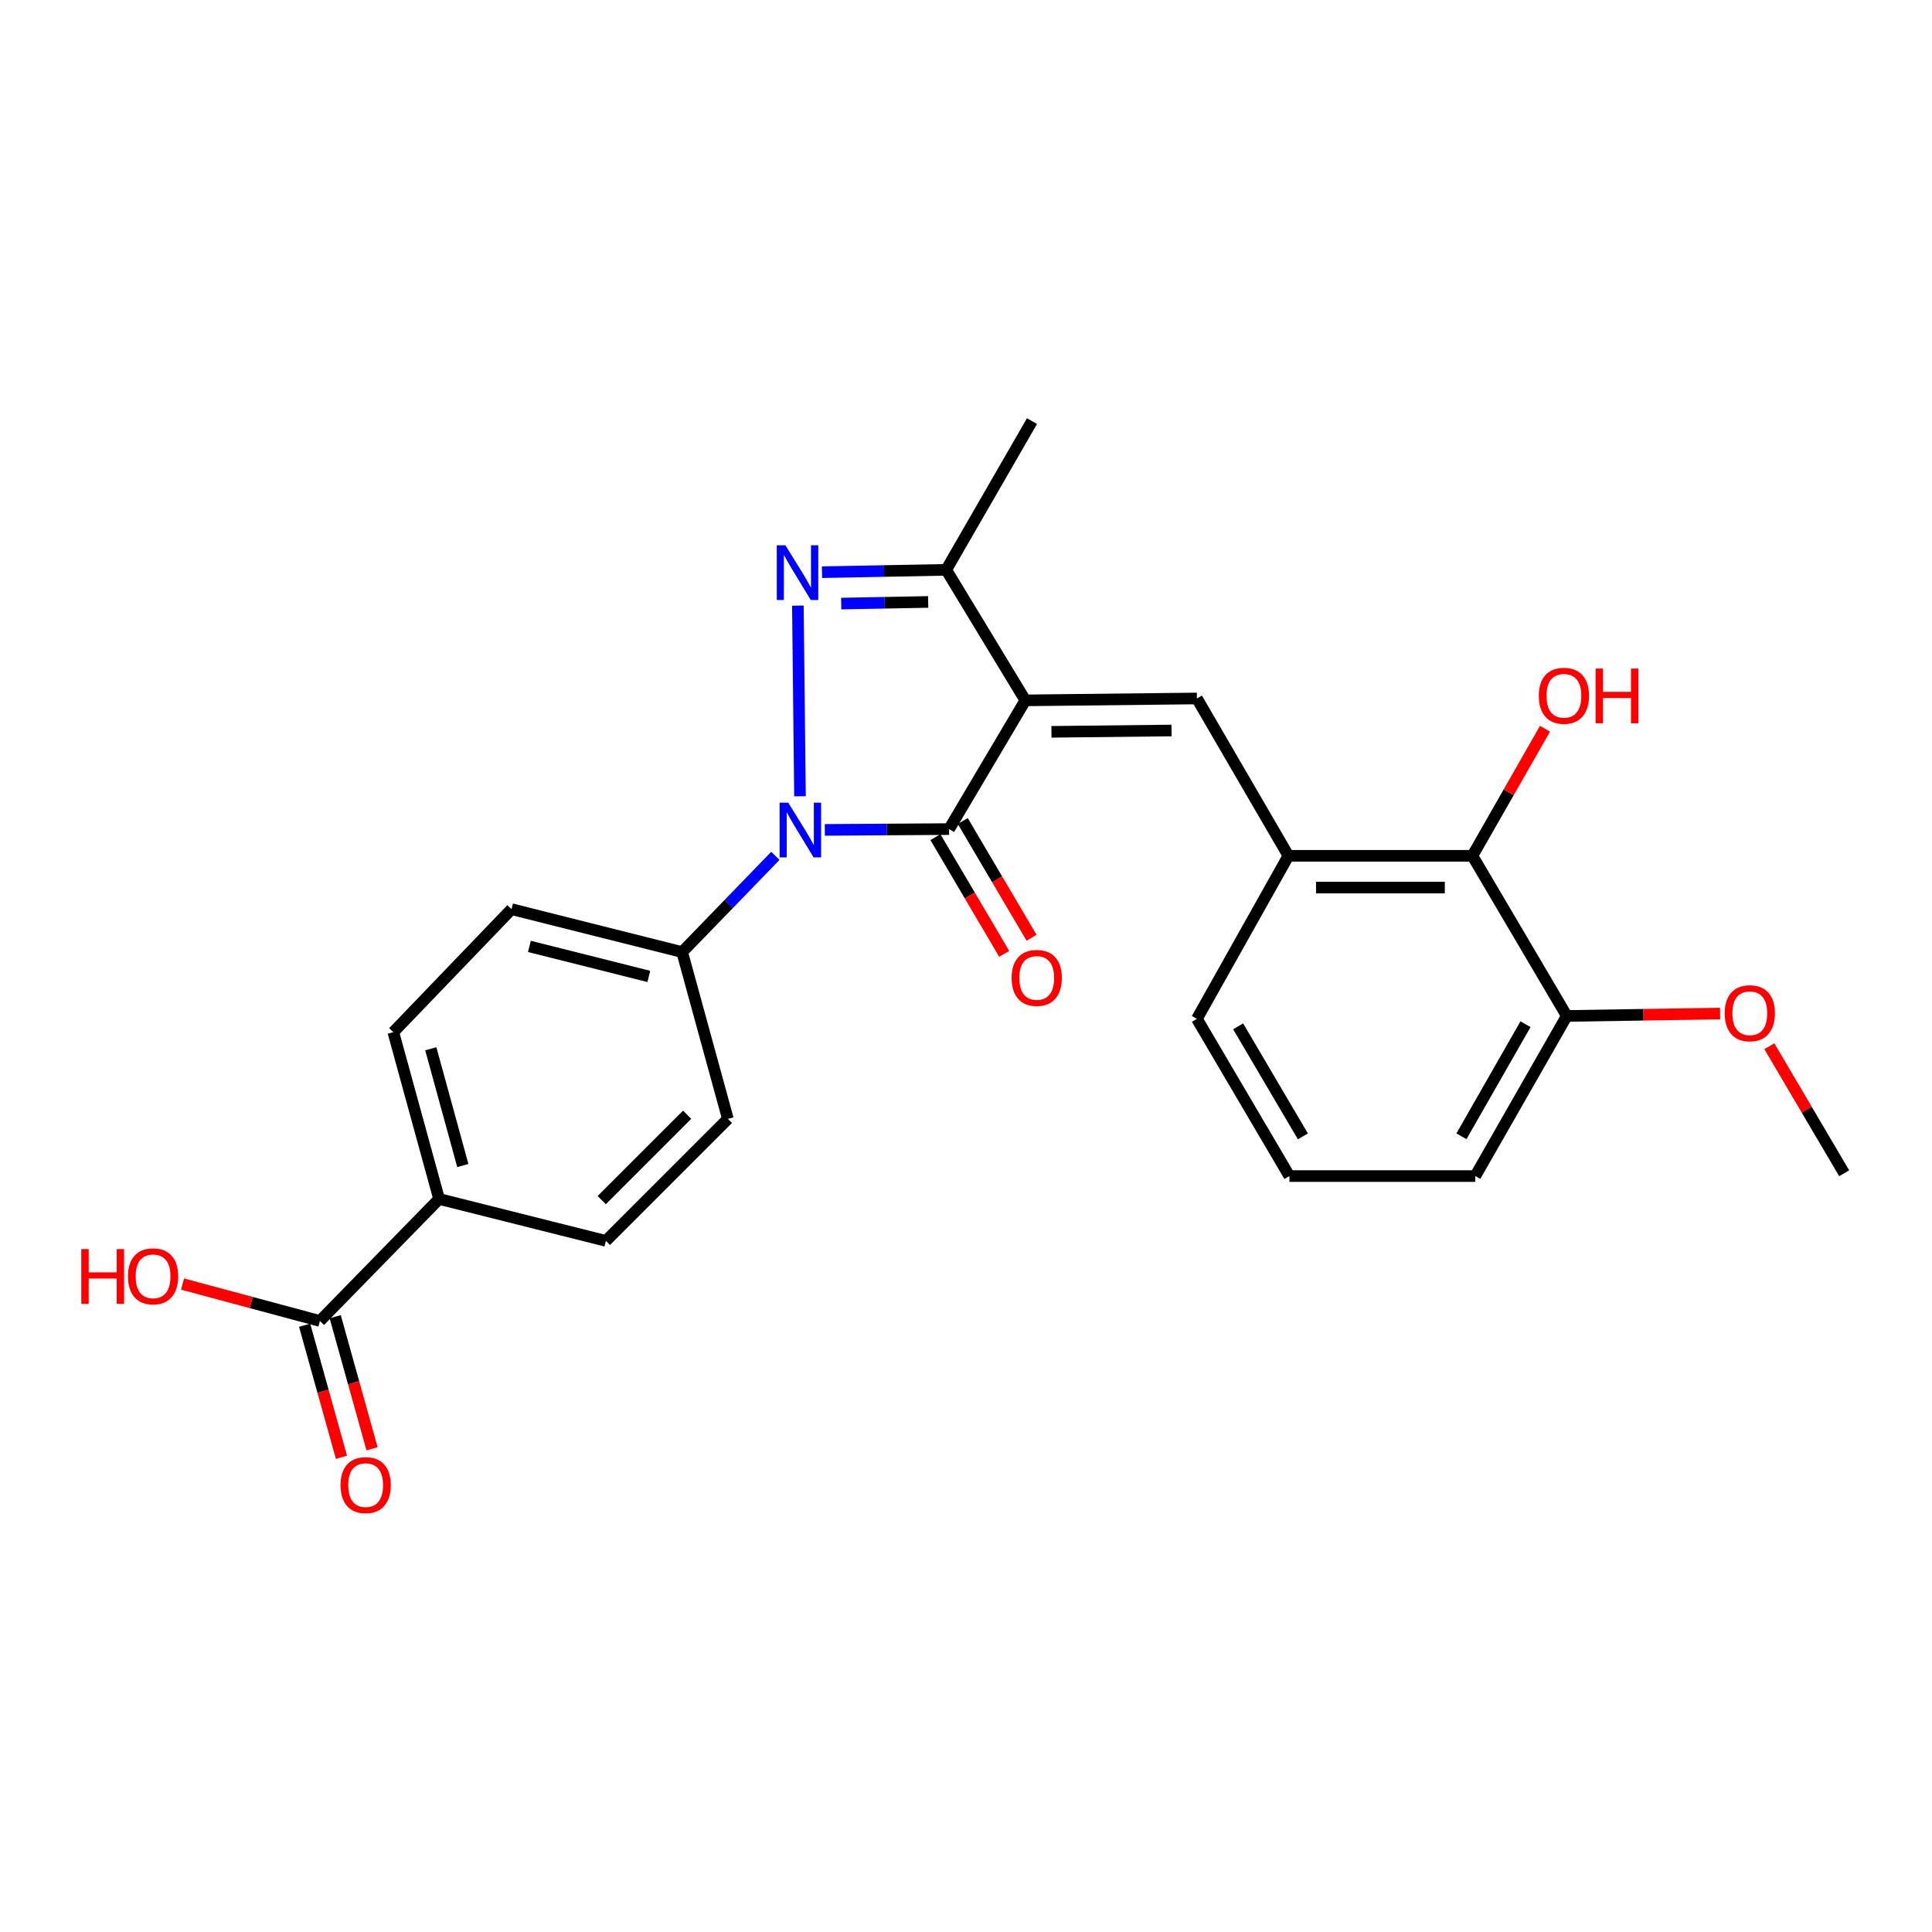 <?xml version='1.0' encoding='iso-8859-1'?>
<svg version='1.1' baseProfile='full'
              xmlns='http://www.w3.org/2000/svg'
                      xmlns:rdkit='http://www.rdkit.org/xml'
                      xmlns:xlink='http://www.w3.org/1999/xlink'
                  xml:space='preserve'
width='1000px' height='1000px' viewBox='0 0 1000 1000'>
<!-- END OF HEADER -->
<rect style='opacity:1.0;fill:#FFFFFF;stroke:none' width='1000' height='1000' x='0' y='0'> </rect>
<path class='bond-1' d='M 530.72,362.511 L 491.247,429.134' style='fill:none;fill-rule:evenodd;stroke:#000000;stroke-width:6px;stroke-linecap:butt;stroke-linejoin:miter;stroke-opacity:1' />
<path class='bond-3' d='M 530.72,362.511 L 619.517,361.525' style='fill:none;fill-rule:evenodd;stroke:#000000;stroke-width:6px;stroke-linecap:butt;stroke-linejoin:miter;stroke-opacity:1' />
<path class='bond-3' d='M 544.222,378.794 L 606.38,378.104' style='fill:none;fill-rule:evenodd;stroke:#000000;stroke-width:6px;stroke-linecap:butt;stroke-linejoin:miter;stroke-opacity:1' />
<path class='bond-4' d='M 530.72,362.511 L 489.759,294.949' style='fill:none;fill-rule:evenodd;stroke:#000000;stroke-width:6px;stroke-linecap:butt;stroke-linejoin:miter;stroke-opacity:1' />
<path class='bond-0' d='M 426.928,429.553 L 459.088,429.343' style='fill:none;fill-rule:evenodd;stroke:#0000FF;stroke-width:6px;stroke-linecap:butt;stroke-linejoin:miter;stroke-opacity:1' />
<path class='bond-0' d='M 459.088,429.343 L 491.247,429.134' style='fill:none;fill-rule:evenodd;stroke:#000000;stroke-width:6px;stroke-linecap:butt;stroke-linejoin:miter;stroke-opacity:1' />
<path class='bond-6' d='M 401.325,442.991 L 377.204,467.89' style='fill:none;fill-rule:evenodd;stroke:#0000FF;stroke-width:6px;stroke-linecap:butt;stroke-linejoin:miter;stroke-opacity:1' />
<path class='bond-6' d='M 377.204,467.89 L 353.082,492.789' style='fill:none;fill-rule:evenodd;stroke:#000000;stroke-width:6px;stroke-linecap:butt;stroke-linejoin:miter;stroke-opacity:1' />
<path class='bond-25' d='M 414.071,412.145 L 412.982,313.463' style='fill:none;fill-rule:evenodd;stroke:#0000FF;stroke-width:6px;stroke-linecap:butt;stroke-linejoin:miter;stroke-opacity:1' />
<path class='bond-9' d='M 484.169,433.306 L 501.971,463.507' style='fill:none;fill-rule:evenodd;stroke:#000000;stroke-width:6px;stroke-linecap:butt;stroke-linejoin:miter;stroke-opacity:1' />
<path class='bond-9' d='M 501.971,463.507 L 519.773,493.709' style='fill:none;fill-rule:evenodd;stroke:#FF0000;stroke-width:6px;stroke-linecap:butt;stroke-linejoin:miter;stroke-opacity:1' />
<path class='bond-9' d='M 498.325,424.962 L 516.127,455.163' style='fill:none;fill-rule:evenodd;stroke:#000000;stroke-width:6px;stroke-linecap:butt;stroke-linejoin:miter;stroke-opacity:1' />
<path class='bond-9' d='M 516.127,455.163 L 533.929,485.365' style='fill:none;fill-rule:evenodd;stroke:#FF0000;stroke-width:6px;stroke-linecap:butt;stroke-linejoin:miter;stroke-opacity:1' />
<path class='bond-2' d='M 425.458,296.169 L 457.609,295.559' style='fill:none;fill-rule:evenodd;stroke:#0000FF;stroke-width:6px;stroke-linecap:butt;stroke-linejoin:miter;stroke-opacity:1' />
<path class='bond-2' d='M 457.609,295.559 L 489.759,294.949' style='fill:none;fill-rule:evenodd;stroke:#000000;stroke-width:6px;stroke-linecap:butt;stroke-linejoin:miter;stroke-opacity:1' />
<path class='bond-2' d='M 435.415,312.415 L 457.92,311.988' style='fill:none;fill-rule:evenodd;stroke:#0000FF;stroke-width:6px;stroke-linecap:butt;stroke-linejoin:miter;stroke-opacity:1' />
<path class='bond-2' d='M 457.92,311.988 L 480.426,311.561' style='fill:none;fill-rule:evenodd;stroke:#000000;stroke-width:6px;stroke-linecap:butt;stroke-linejoin:miter;stroke-opacity:1' />
<path class='bond-5' d='M 619.517,361.525 L 666.886,442.964' style='fill:none;fill-rule:evenodd;stroke:#000000;stroke-width:6px;stroke-linecap:butt;stroke-linejoin:miter;stroke-opacity:1' />
<path class='bond-19' d='M 489.759,294.949 L 534.153,217.965' style='fill:none;fill-rule:evenodd;stroke:#000000;stroke-width:6px;stroke-linecap:butt;stroke-linejoin:miter;stroke-opacity:1' />
<path class='bond-8' d='M 666.886,442.964 L 762.118,442.964' style='fill:none;fill-rule:evenodd;stroke:#000000;stroke-width:6px;stroke-linecap:butt;stroke-linejoin:miter;stroke-opacity:1' />
<path class='bond-8' d='M 681.171,459.396 L 747.834,459.396' style='fill:none;fill-rule:evenodd;stroke:#000000;stroke-width:6px;stroke-linecap:butt;stroke-linejoin:miter;stroke-opacity:1' />
<path class='bond-21' d='M 666.886,442.964 L 619.517,527.351' style='fill:none;fill-rule:evenodd;stroke:#000000;stroke-width:6px;stroke-linecap:butt;stroke-linejoin:miter;stroke-opacity:1' />
<path class='bond-13' d='M 353.082,492.789 L 376.753,579.13' style='fill:none;fill-rule:evenodd;stroke:#000000;stroke-width:6px;stroke-linecap:butt;stroke-linejoin:miter;stroke-opacity:1' />
<path class='bond-14' d='M 353.082,492.789 L 264.769,470.588' style='fill:none;fill-rule:evenodd;stroke:#000000;stroke-width:6px;stroke-linecap:butt;stroke-linejoin:miter;stroke-opacity:1' />
<path class='bond-14' d='M 335.829,505.395 L 274.01,489.854' style='fill:none;fill-rule:evenodd;stroke:#000000;stroke-width:6px;stroke-linecap:butt;stroke-linejoin:miter;stroke-opacity:1' />
<path class='bond-7' d='M 165.584,683.728 L 227.268,620.584' style='fill:none;fill-rule:evenodd;stroke:#000000;stroke-width:6px;stroke-linecap:butt;stroke-linejoin:miter;stroke-opacity:1' />
<path class='bond-11' d='M 157.671,685.936 L 167.206,720.119' style='fill:none;fill-rule:evenodd;stroke:#000000;stroke-width:6px;stroke-linecap:butt;stroke-linejoin:miter;stroke-opacity:1' />
<path class='bond-11' d='M 167.206,720.119 L 176.742,754.302' style='fill:none;fill-rule:evenodd;stroke:#FF0000;stroke-width:6px;stroke-linecap:butt;stroke-linejoin:miter;stroke-opacity:1' />
<path class='bond-11' d='M 173.498,681.521 L 183.034,715.704' style='fill:none;fill-rule:evenodd;stroke:#000000;stroke-width:6px;stroke-linecap:butt;stroke-linejoin:miter;stroke-opacity:1' />
<path class='bond-11' d='M 183.034,715.704 L 192.569,749.887' style='fill:none;fill-rule:evenodd;stroke:#FF0000;stroke-width:6px;stroke-linecap:butt;stroke-linejoin:miter;stroke-opacity:1' />
<path class='bond-17' d='M 165.584,683.728 L 130.027,674.18' style='fill:none;fill-rule:evenodd;stroke:#000000;stroke-width:6px;stroke-linecap:butt;stroke-linejoin:miter;stroke-opacity:1' />
<path class='bond-17' d='M 130.027,674.18 L 94.47,664.632' style='fill:none;fill-rule:evenodd;stroke:#FF0000;stroke-width:6px;stroke-linecap:butt;stroke-linejoin:miter;stroke-opacity:1' />
<path class='bond-12' d='M 762.118,442.964 L 810.967,525.854' style='fill:none;fill-rule:evenodd;stroke:#000000;stroke-width:6px;stroke-linecap:butt;stroke-linejoin:miter;stroke-opacity:1' />
<path class='bond-18' d='M 762.118,442.964 L 780.901,410.083' style='fill:none;fill-rule:evenodd;stroke:#000000;stroke-width:6px;stroke-linecap:butt;stroke-linejoin:miter;stroke-opacity:1' />
<path class='bond-18' d='M 780.901,410.083 L 799.684,377.203' style='fill:none;fill-rule:evenodd;stroke:#FF0000;stroke-width:6px;stroke-linecap:butt;stroke-linejoin:miter;stroke-opacity:1' />
<path class='bond-10' d='M 227.268,620.584 L 203.579,534.243' style='fill:none;fill-rule:evenodd;stroke:#000000;stroke-width:6px;stroke-linecap:butt;stroke-linejoin:miter;stroke-opacity:1' />
<path class='bond-10' d='M 239.561,603.285 L 222.978,542.847' style='fill:none;fill-rule:evenodd;stroke:#000000;stroke-width:6px;stroke-linecap:butt;stroke-linejoin:miter;stroke-opacity:1' />
<path class='bond-27' d='M 227.268,620.584 L 313.609,642.274' style='fill:none;fill-rule:evenodd;stroke:#000000;stroke-width:6px;stroke-linecap:butt;stroke-linejoin:miter;stroke-opacity:1' />
<path class='bond-20' d='M 810.967,525.854 L 850.648,525.234' style='fill:none;fill-rule:evenodd;stroke:#000000;stroke-width:6px;stroke-linecap:butt;stroke-linejoin:miter;stroke-opacity:1' />
<path class='bond-20' d='M 850.648,525.234 L 890.328,524.615' style='fill:none;fill-rule:evenodd;stroke:#FF0000;stroke-width:6px;stroke-linecap:butt;stroke-linejoin:miter;stroke-opacity:1' />
<path class='bond-26' d='M 810.967,525.854 L 763.606,608.726' style='fill:none;fill-rule:evenodd;stroke:#000000;stroke-width:6px;stroke-linecap:butt;stroke-linejoin:miter;stroke-opacity:1' />
<path class='bond-26' d='M 789.596,530.131 L 756.444,588.142' style='fill:none;fill-rule:evenodd;stroke:#000000;stroke-width:6px;stroke-linecap:butt;stroke-linejoin:miter;stroke-opacity:1' />
<path class='bond-15' d='M 376.753,579.13 L 313.609,642.274' style='fill:none;fill-rule:evenodd;stroke:#000000;stroke-width:6px;stroke-linecap:butt;stroke-linejoin:miter;stroke-opacity:1' />
<path class='bond-15' d='M 355.662,576.982 L 311.461,621.183' style='fill:none;fill-rule:evenodd;stroke:#000000;stroke-width:6px;stroke-linecap:butt;stroke-linejoin:miter;stroke-opacity:1' />
<path class='bond-16' d='M 264.769,470.588 L 203.579,534.243' style='fill:none;fill-rule:evenodd;stroke:#000000;stroke-width:6px;stroke-linecap:butt;stroke-linejoin:miter;stroke-opacity:1' />
<path class='bond-24' d='M 915.812,541.54 L 935.179,574.407' style='fill:none;fill-rule:evenodd;stroke:#FF0000;stroke-width:6px;stroke-linecap:butt;stroke-linejoin:miter;stroke-opacity:1' />
<path class='bond-24' d='M 935.179,574.407 L 954.545,607.274' style='fill:none;fill-rule:evenodd;stroke:#000000;stroke-width:6px;stroke-linecap:butt;stroke-linejoin:miter;stroke-opacity:1' />
<path class='bond-22' d='M 619.517,527.351 L 667.388,608.726' style='fill:none;fill-rule:evenodd;stroke:#000000;stroke-width:6px;stroke-linecap:butt;stroke-linejoin:miter;stroke-opacity:1' />
<path class='bond-22' d='M 640.86,531.225 L 674.37,588.188' style='fill:none;fill-rule:evenodd;stroke:#000000;stroke-width:6px;stroke-linecap:butt;stroke-linejoin:miter;stroke-opacity:1' />
<path class='bond-23' d='M 667.388,608.726 L 763.606,608.726' style='fill:none;fill-rule:evenodd;stroke:#000000;stroke-width:6px;stroke-linecap:butt;stroke-linejoin:miter;stroke-opacity:1' />
<path  class='atom-1' d='M 408.004 415.476
L 417.284 430.476
Q 418.204 431.956, 419.684 434.636
Q 421.164 437.316, 421.244 437.476
L 421.244 415.476
L 425.004 415.476
L 425.004 443.796
L 421.124 443.796
L 411.164 427.396
Q 410.004 425.476, 408.764 423.276
Q 407.564 421.076, 407.204 420.396
L 407.204 443.796
L 403.524 443.796
L 403.524 415.476
L 408.004 415.476
' fill='#0000FF'/>
<path  class='atom-3' d='M 406.534 282.249
L 415.814 297.249
Q 416.734 298.729, 418.214 301.409
Q 419.694 304.089, 419.774 304.249
L 419.774 282.249
L 423.534 282.249
L 423.534 310.569
L 419.654 310.569
L 409.694 294.169
Q 408.534 292.249, 407.294 290.049
Q 406.094 287.849, 405.734 287.169
L 405.734 310.569
L 402.054 310.569
L 402.054 282.249
L 406.534 282.249
' fill='#0000FF'/>
<path  class='atom-10' d='M 523.608 506.17
Q 523.608 499.37, 526.968 495.57
Q 530.328 491.77, 536.608 491.77
Q 542.888 491.77, 546.248 495.57
Q 549.608 499.37, 549.608 506.17
Q 549.608 513.05, 546.208 516.97
Q 542.808 520.85, 536.608 520.85
Q 530.368 520.85, 526.968 516.97
Q 523.608 513.09, 523.608 506.17
M 536.608 517.65
Q 540.928 517.65, 543.248 514.77
Q 545.608 511.85, 545.608 506.17
Q 545.608 500.61, 543.248 497.81
Q 540.928 494.97, 536.608 494.97
Q 532.288 494.97, 529.928 497.77
Q 527.608 500.57, 527.608 506.17
Q 527.608 511.89, 529.928 514.77
Q 532.288 517.65, 536.608 517.65
' fill='#FF0000'/>
<path  class='atom-12' d='M 176.265 768.697
Q 176.265 761.897, 179.625 758.097
Q 182.985 754.297, 189.265 754.297
Q 195.545 754.297, 198.905 758.097
Q 202.265 761.897, 202.265 768.697
Q 202.265 775.577, 198.865 779.497
Q 195.465 783.377, 189.265 783.377
Q 183.025 783.377, 179.625 779.497
Q 176.265 775.617, 176.265 768.697
M 189.265 780.177
Q 193.585 780.177, 195.905 777.297
Q 198.265 774.377, 198.265 768.697
Q 198.265 763.137, 195.905 760.337
Q 193.585 757.497, 189.265 757.497
Q 184.945 757.497, 182.585 760.297
Q 180.265 763.097, 180.265 768.697
Q 180.265 774.417, 182.585 777.297
Q 184.945 780.177, 189.265 780.177
' fill='#FF0000'/>
<path  class='atom-18' d='M 42.075 646.541
L 45.915 646.541
L 45.915 658.581
L 60.395 658.581
L 60.395 646.541
L 64.235 646.541
L 64.235 674.861
L 60.395 674.861
L 60.395 661.781
L 45.915 661.781
L 45.915 674.861
L 42.075 674.861
L 42.075 646.541
' fill='#FF0000'/>
<path  class='atom-18' d='M 66.235 660.621
Q 66.235 653.821, 69.595 650.021
Q 72.955 646.221, 79.235 646.221
Q 85.515 646.221, 88.875 650.021
Q 92.235 653.821, 92.235 660.621
Q 92.235 667.501, 88.835 671.421
Q 85.435 675.301, 79.235 675.301
Q 72.995 675.301, 69.595 671.421
Q 66.235 667.541, 66.235 660.621
M 79.235 672.101
Q 83.555 672.101, 85.875 669.221
Q 88.235 666.301, 88.235 660.621
Q 88.235 655.061, 85.875 652.261
Q 83.555 649.421, 79.235 649.421
Q 74.915 649.421, 72.555 652.221
Q 70.235 655.021, 70.235 660.621
Q 70.235 666.341, 72.555 669.221
Q 74.915 672.101, 79.235 672.101
' fill='#FF0000'/>
<path  class='atom-19' d='M 796.479 360.136
Q 796.479 353.336, 799.839 349.536
Q 803.199 345.736, 809.479 345.736
Q 815.759 345.736, 819.119 349.536
Q 822.479 353.336, 822.479 360.136
Q 822.479 367.016, 819.079 370.936
Q 815.679 374.816, 809.479 374.816
Q 803.239 374.816, 799.839 370.936
Q 796.479 367.056, 796.479 360.136
M 809.479 371.616
Q 813.799 371.616, 816.119 368.736
Q 818.479 365.816, 818.479 360.136
Q 818.479 354.576, 816.119 351.776
Q 813.799 348.936, 809.479 348.936
Q 805.159 348.936, 802.799 351.736
Q 800.479 354.536, 800.479 360.136
Q 800.479 365.856, 802.799 368.736
Q 805.159 371.616, 809.479 371.616
' fill='#FF0000'/>
<path  class='atom-19' d='M 825.879 346.056
L 829.719 346.056
L 829.719 358.096
L 844.199 358.096
L 844.199 346.056
L 848.039 346.056
L 848.039 374.376
L 844.199 374.376
L 844.199 361.296
L 829.719 361.296
L 829.719 374.376
L 825.879 374.376
L 825.879 346.056
' fill='#FF0000'/>
<path  class='atom-21' d='M 892.697 524.455
Q 892.697 517.655, 896.057 513.855
Q 899.417 510.055, 905.697 510.055
Q 911.977 510.055, 915.337 513.855
Q 918.697 517.655, 918.697 524.455
Q 918.697 531.335, 915.297 535.255
Q 911.897 539.135, 905.697 539.135
Q 899.457 539.135, 896.057 535.255
Q 892.697 531.375, 892.697 524.455
M 905.697 535.935
Q 910.017 535.935, 912.337 533.055
Q 914.697 530.135, 914.697 524.455
Q 914.697 518.895, 912.337 516.095
Q 910.017 513.255, 905.697 513.255
Q 901.377 513.255, 899.017 516.055
Q 896.697 518.855, 896.697 524.455
Q 896.697 530.175, 899.017 533.055
Q 901.377 535.935, 905.697 535.935
' fill='#FF0000'/>
</svg>
